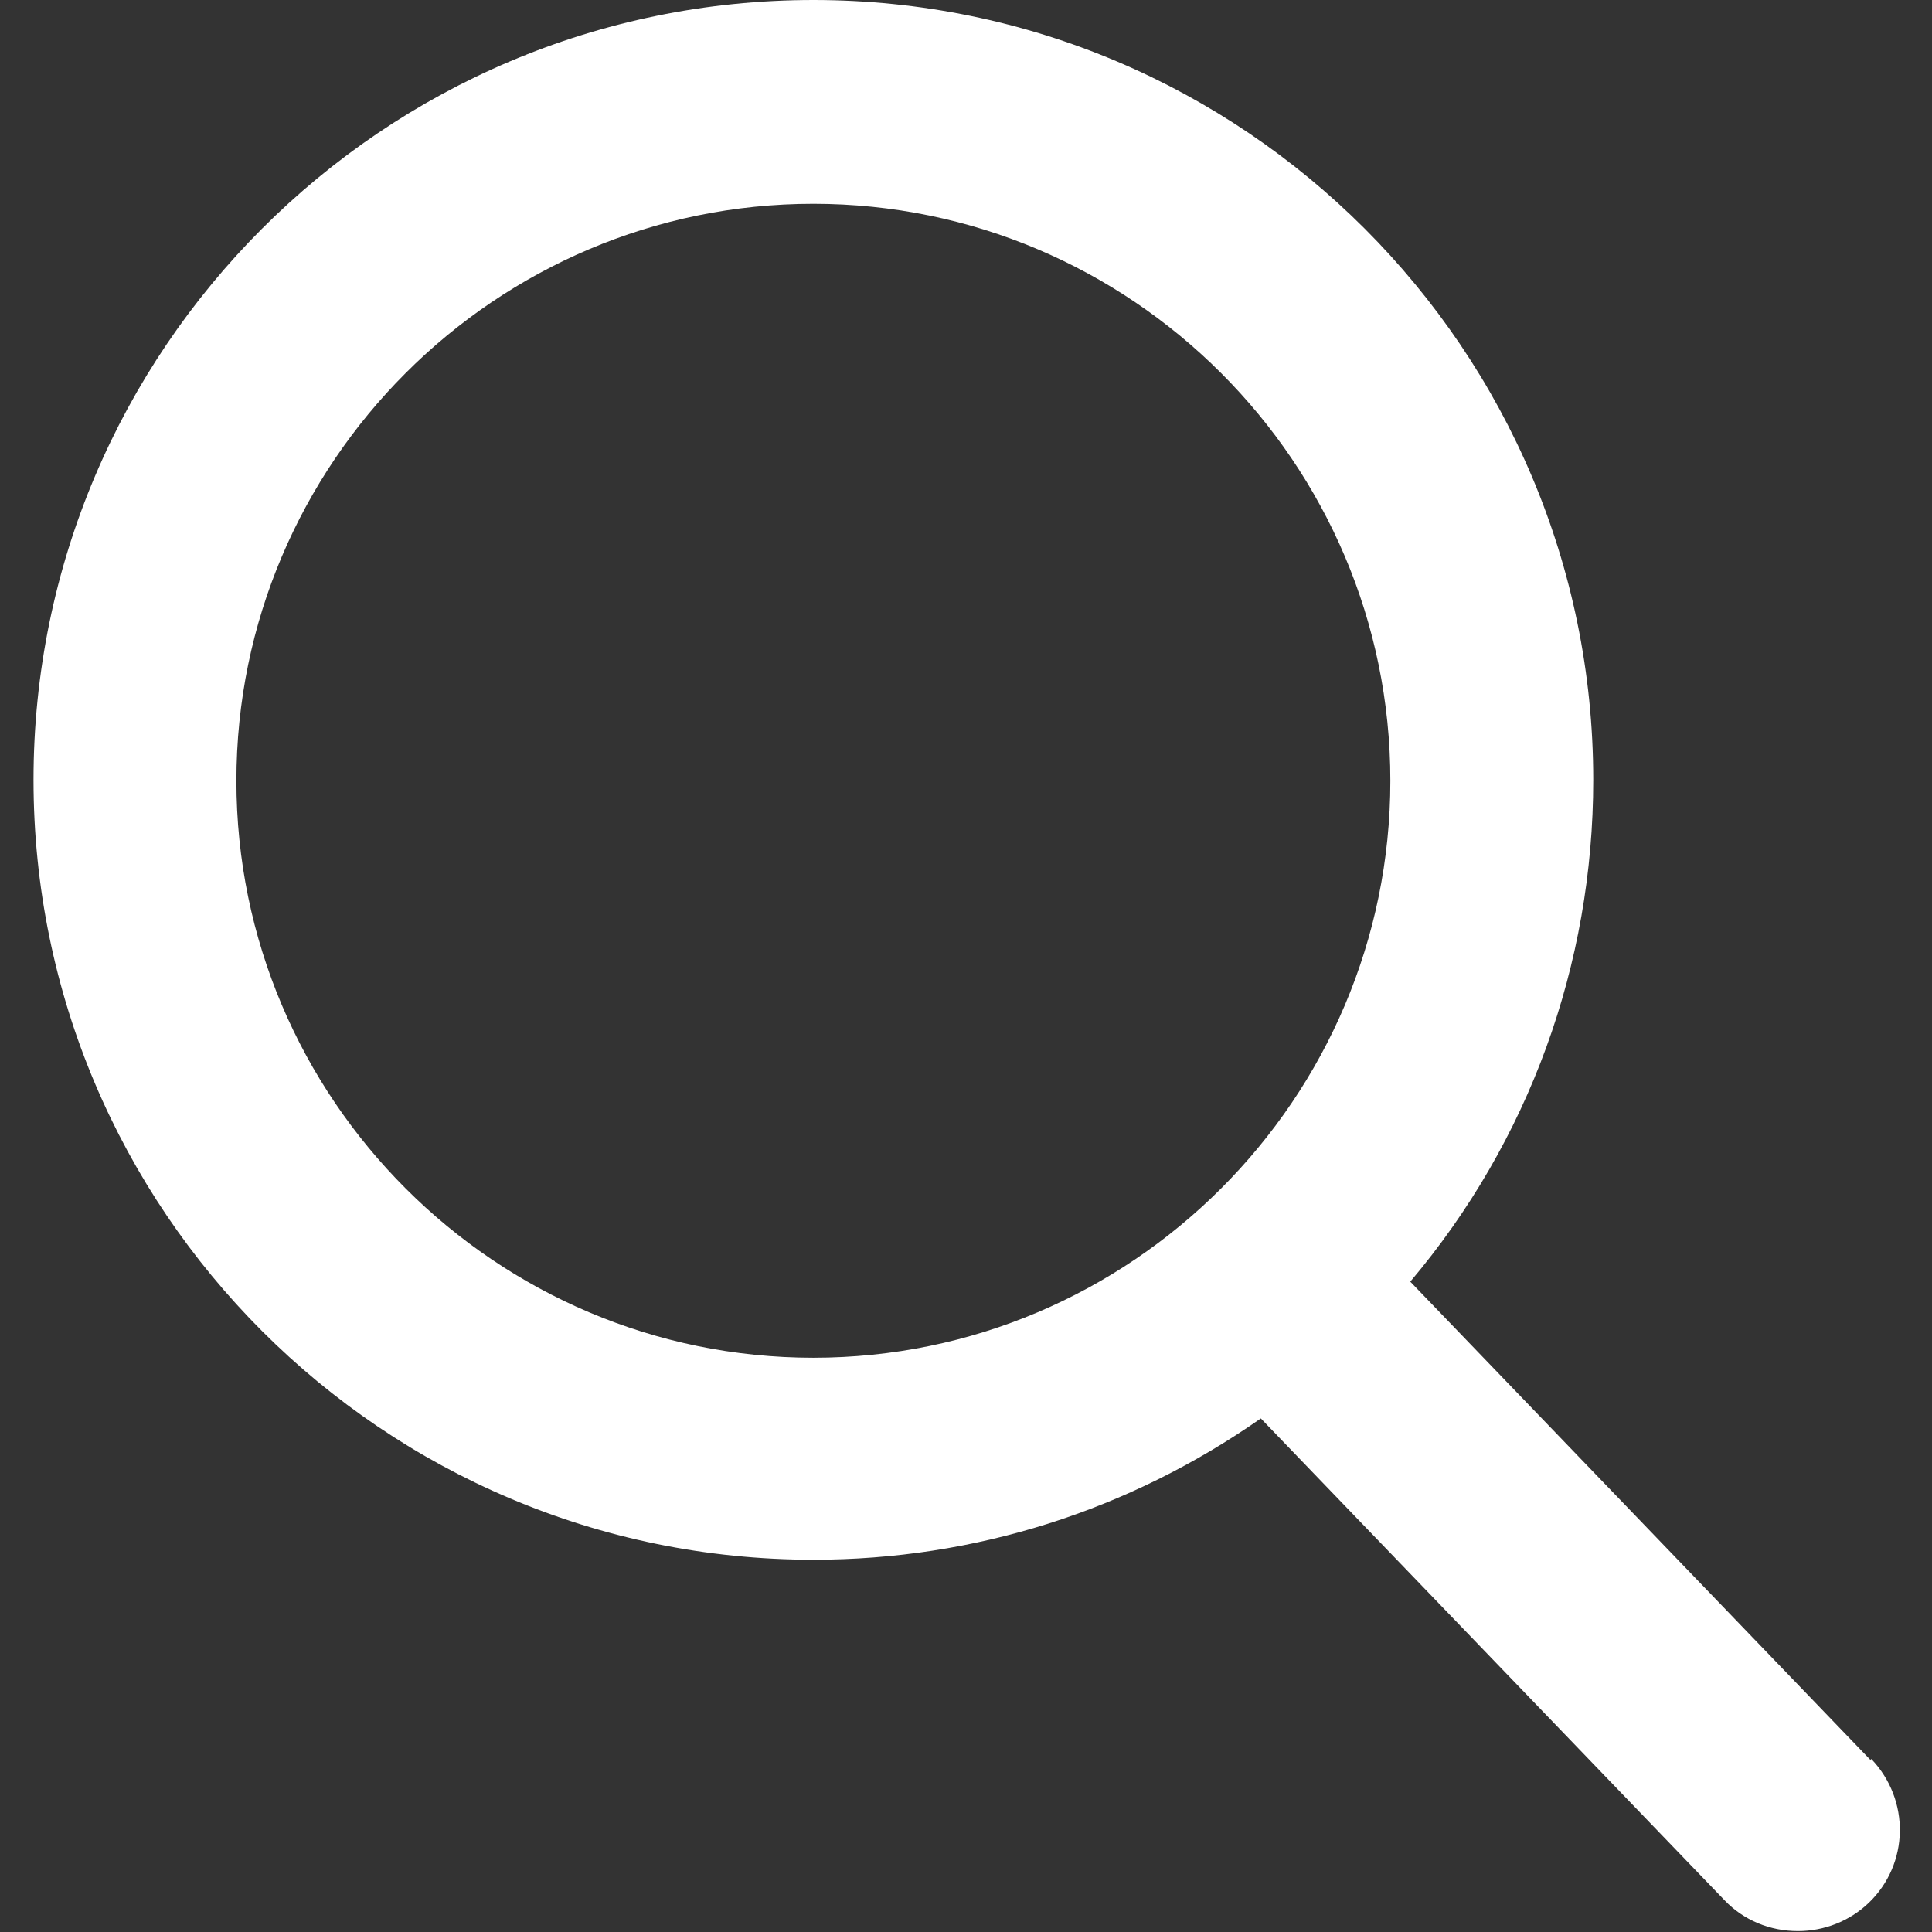 <?xml version="1.0" encoding="UTF-8"?>
<!DOCTYPE svg PUBLIC "-//W3C//DTD SVG 1.1//EN" "http://www.w3.org/Graphics/SVG/1.1/DTD/svg11.dtd">
<!-- Creator: CorelDRAW 2017 -->
<svg xmlns="http://www.w3.org/2000/svg" xml:space="preserve" width="0.213in" height="0.213in" version="1.1" style="shape-rendering:geometricPrecision; text-rendering:geometricPrecision; image-rendering:optimizeQuality; fill-rule:evenodd; clip-rule:evenodd"
viewBox="0 0 2133 2133"
 xmlns:xlink="http://www.w3.org/1999/xlink">
 <rect x="0" y="0" width="2133" height="2133" fill="#333333" stroke="none"/>
 <defs>
  <style type="text/css">
   <![CDATA[
    .fil0 {fill:white}
   ]]>
  </style>
 </defs>
 <g id="Layer_x0020_1">
  <path class="fil0" d="M2065 1943l-508 -528c131,-155 202,-350 202,-554 0,-475 -386,-861 -861,-861 -475,0 -861,386 -861,861 0,475 386,861 861,861 178,0 348,-54 494,-156l512 532c21,22 50,34 81,34 29,0 57,-11 78,-31 45,-43 46,-114 3,-159zm-1167 -1718c351,0 637,286 637,637 0,351 -286,637 -637,637 -351,0 -637,-286 -637,-637 0,-351 286,-637 637,-637z"/>
  <g id="_2619171972864">
  </g>
  <g id="_2619171973760">
  </g>
  <g id="_2619171973152">
  </g>
  <g id="_2619171974272">
  </g>
  <g id="_2619171973888">
  </g>
  <g id="_2619171972928">
  </g>
  <g id="_2619171972896">
  </g>
  <g id="_2619171971520">
  </g>
  <g id="_2619171971104">
  </g>
  <g id="_2619171971456">
  </g>
  <g id="_2619171972224">
  </g>
  <g id="_2619171972160">
  </g>
  <g id="_2619171972544">
  </g>
  <g id="_2619171971936">
  </g>
  <g id="_2619171970592">
  </g>
 </g>
</svg>
